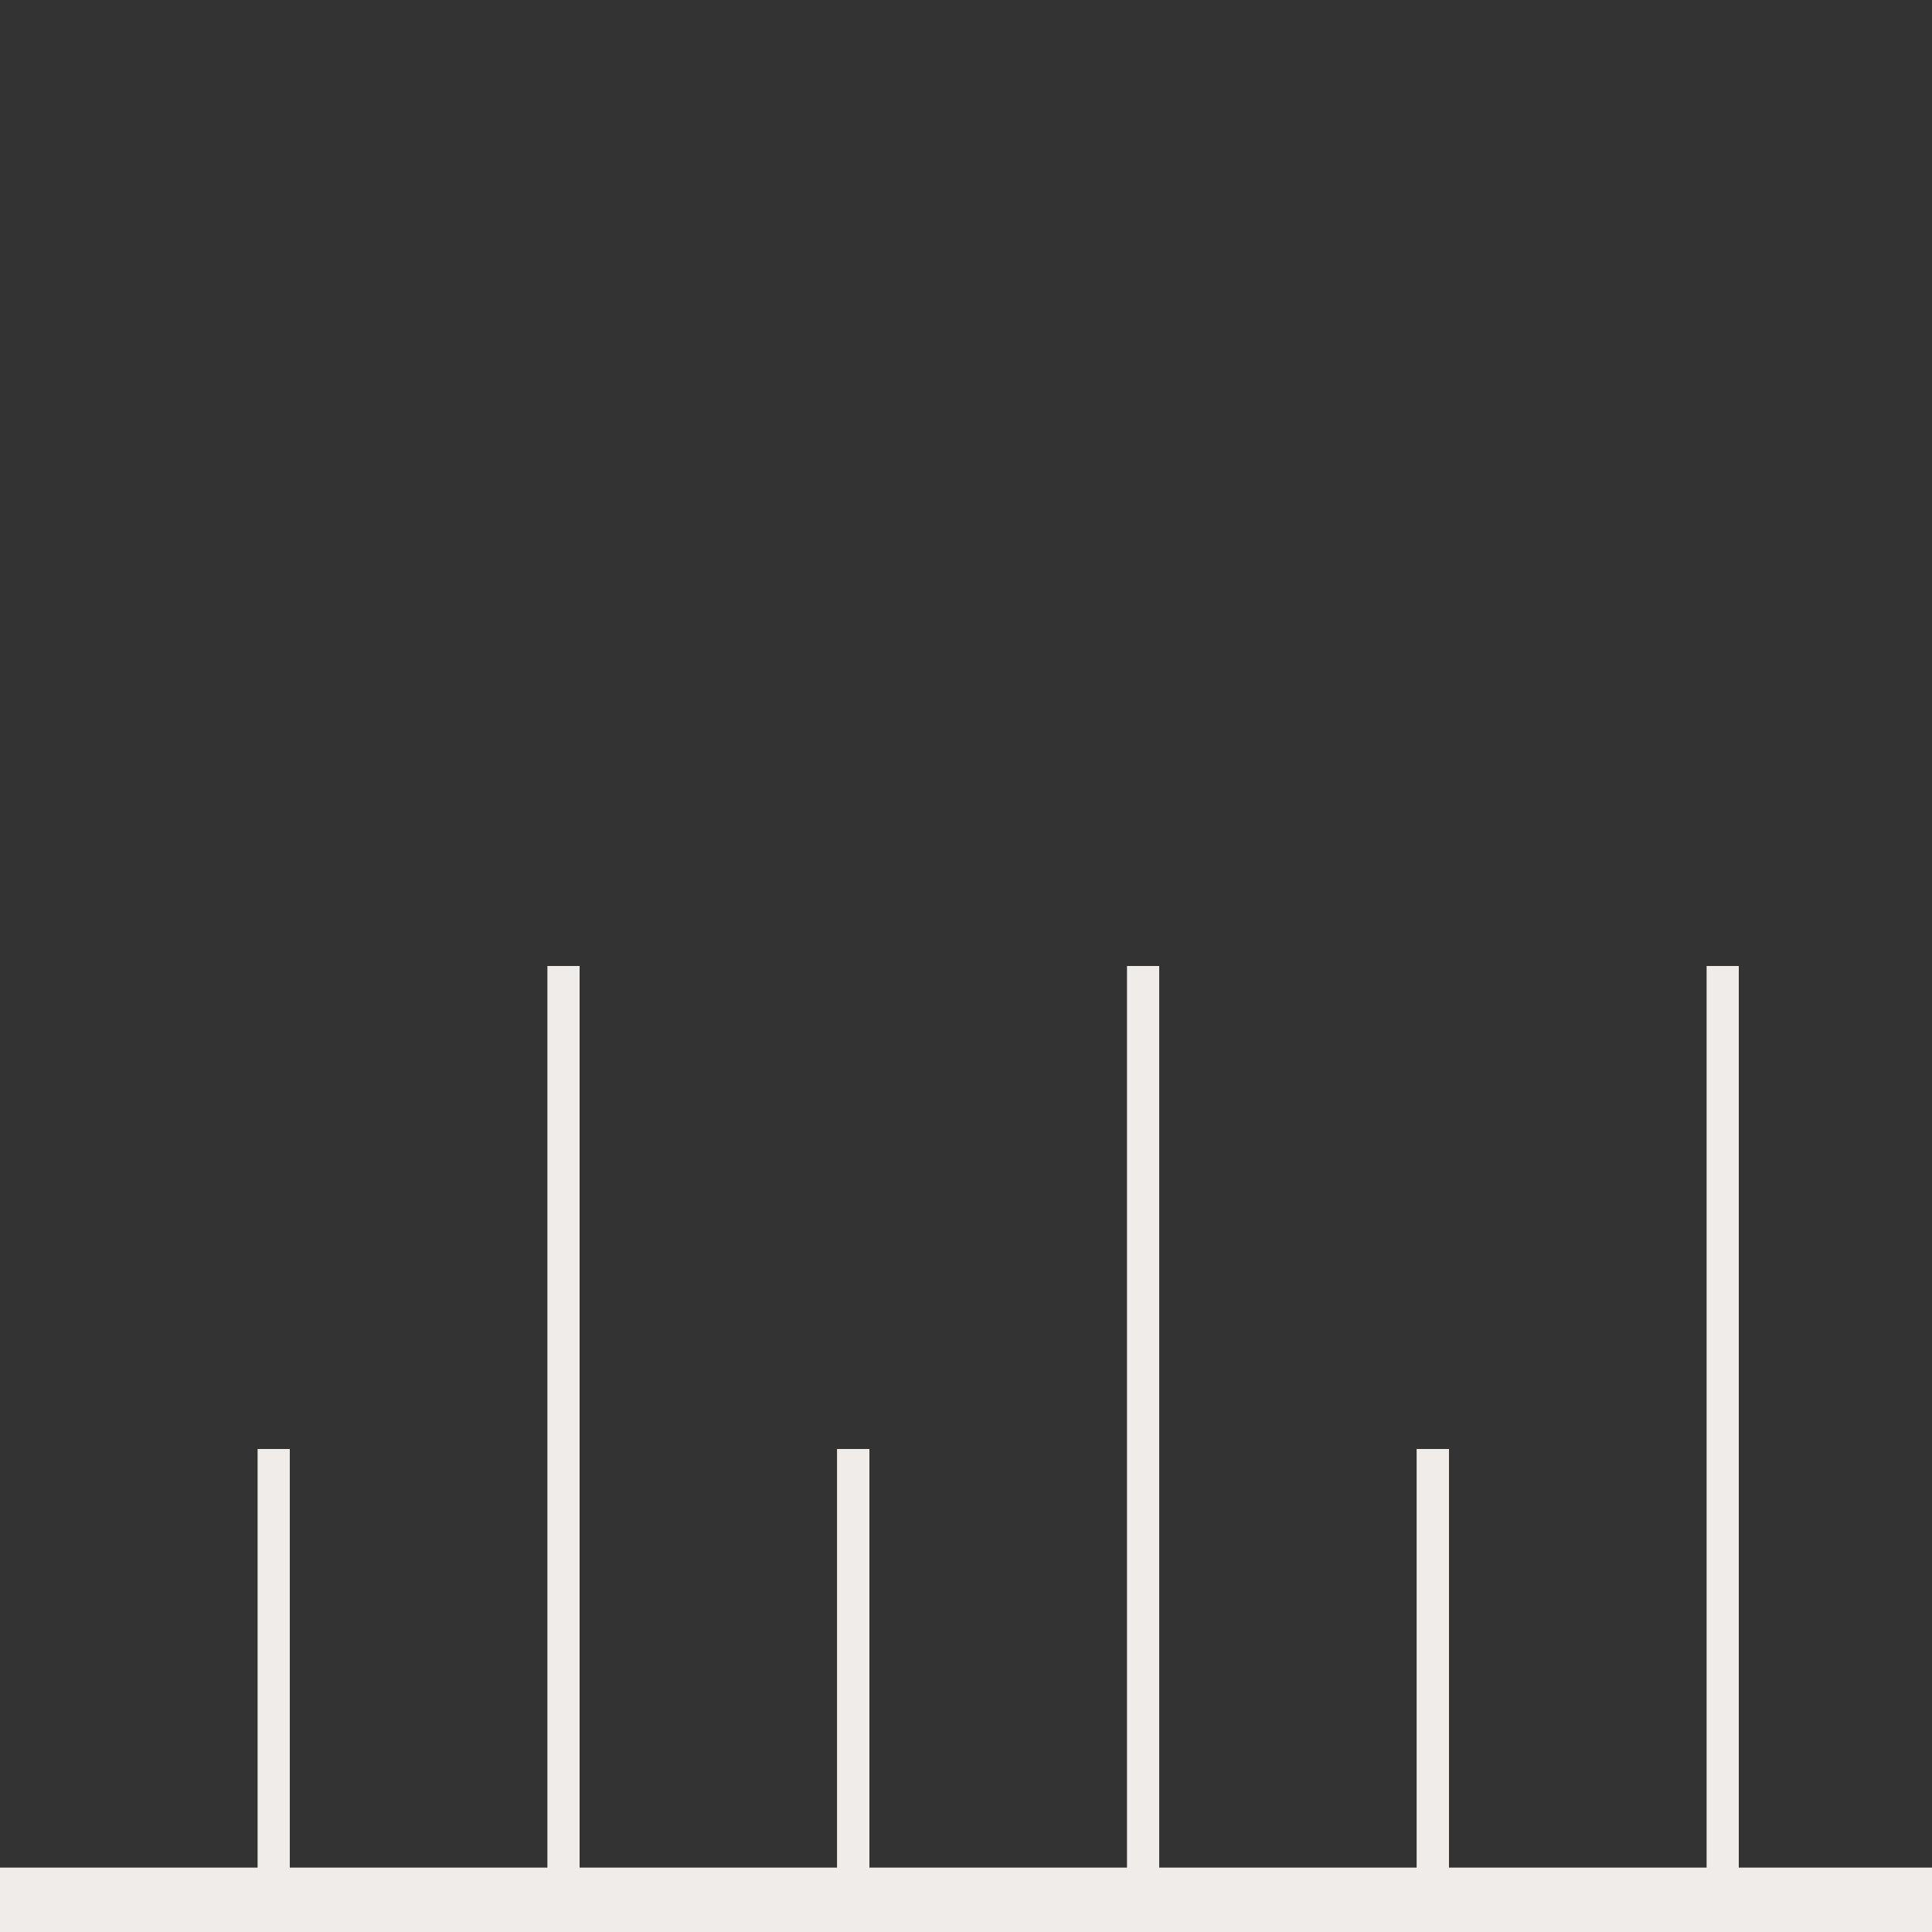 <svg width="60" height="60" viewBox="0 0 60 60" fill="none" xmlns="http://www.w3.org/2000/svg">
<rect x="0" y="0" width="60" height="60" fill="#333333" stroke="none"/>
<g clip-path="url(#clip0_128_473)">
<rect y="58" width="60" height="3" fill="#EFECE9"/>
<rect x="8" y="45" width="1" height="14" fill="#EFECE9"/>
<rect x="26" y="45" width="1" height="14" fill="#EFECE9"/>
<rect x="44" y="45" width="1" height="14" fill="#EFECE9"/>
<rect x="26" y="45" width="1" height="14" fill="#EFECE9"/>
<rect x="44" y="45" width="1" height="14" fill="#EFECE9"/>
<rect x="17" y="30" width="1" height="29" fill="#EFECE9"/>
<rect x="35" y="30" width="1" height="29" fill="#EFECE9"/>
<rect x="53" y="30" width="1" height="29" fill="#EFECE9"/>
</g>
<defs>
<clipPath id="clip0_128_473">
<rect width="60" height="60" fill="white"/>
</clipPath>
</defs>
</svg>
